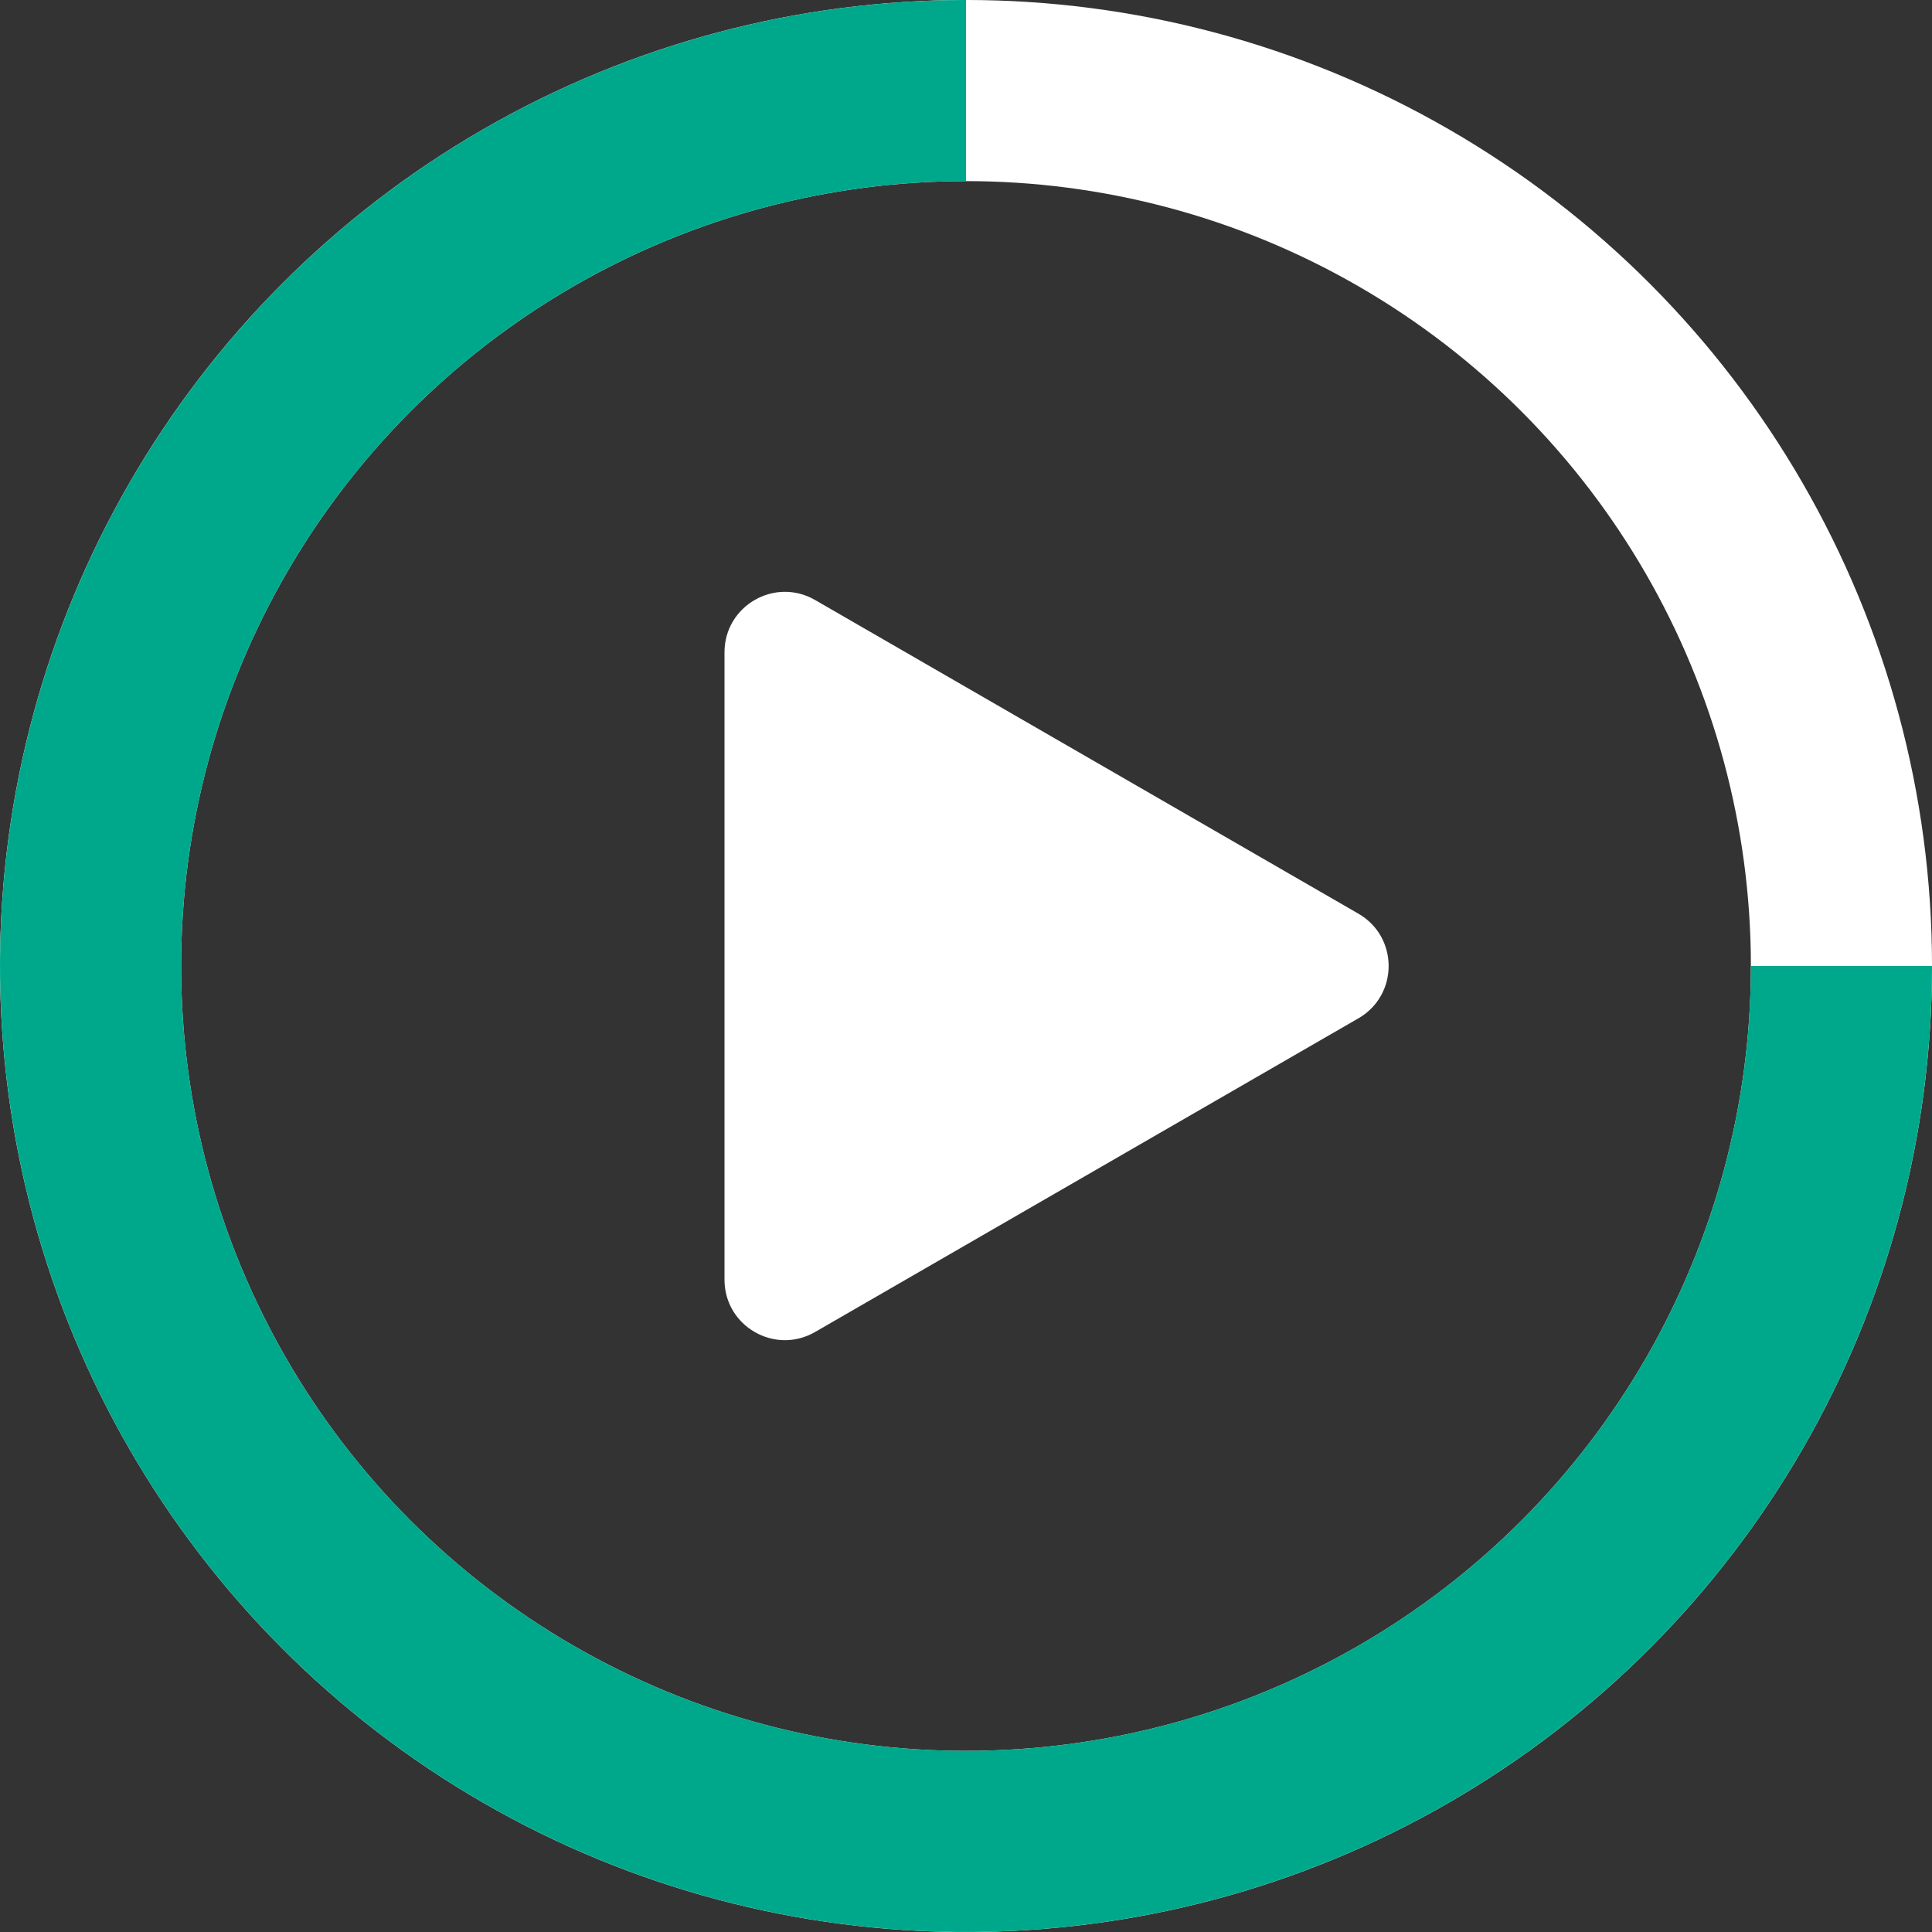 <svg width="60" height="60" viewBox="0 0 60 60" fill="none" xmlns="http://www.w3.org/2000/svg">
<rect x="0" y="0" width="60" height="60" fill="#333333" stroke="none"/>
<circle cx="30" cy="30" r="27.188" stroke="white" stroke-width="5.625"/>
<path d="M57.188 30C57.188 35.377 55.593 40.634 52.606 45.105C49.618 49.575 45.372 53.06 40.404 55.118C35.436 57.176 29.97 57.714 24.696 56.665C19.422 55.616 14.578 53.027 10.775 49.224C6.973 45.422 4.384 40.578 3.335 35.304C2.286 30.03 2.824 24.564 4.882 19.596C6.94 14.628 10.425 10.382 14.895 7.394C19.366 4.407 24.623 2.812 30 2.812" stroke="#00A88B" stroke-width="5.625"/>
<path d="M42.188 28.376C43.438 29.098 43.438 30.902 42.188 31.624L25.312 41.367C24.062 42.088 22.5 41.186 22.5 39.743L22.5 20.257C22.5 18.814 24.062 17.912 25.312 18.633L42.188 28.376Z" fill="white"/>
</svg>
